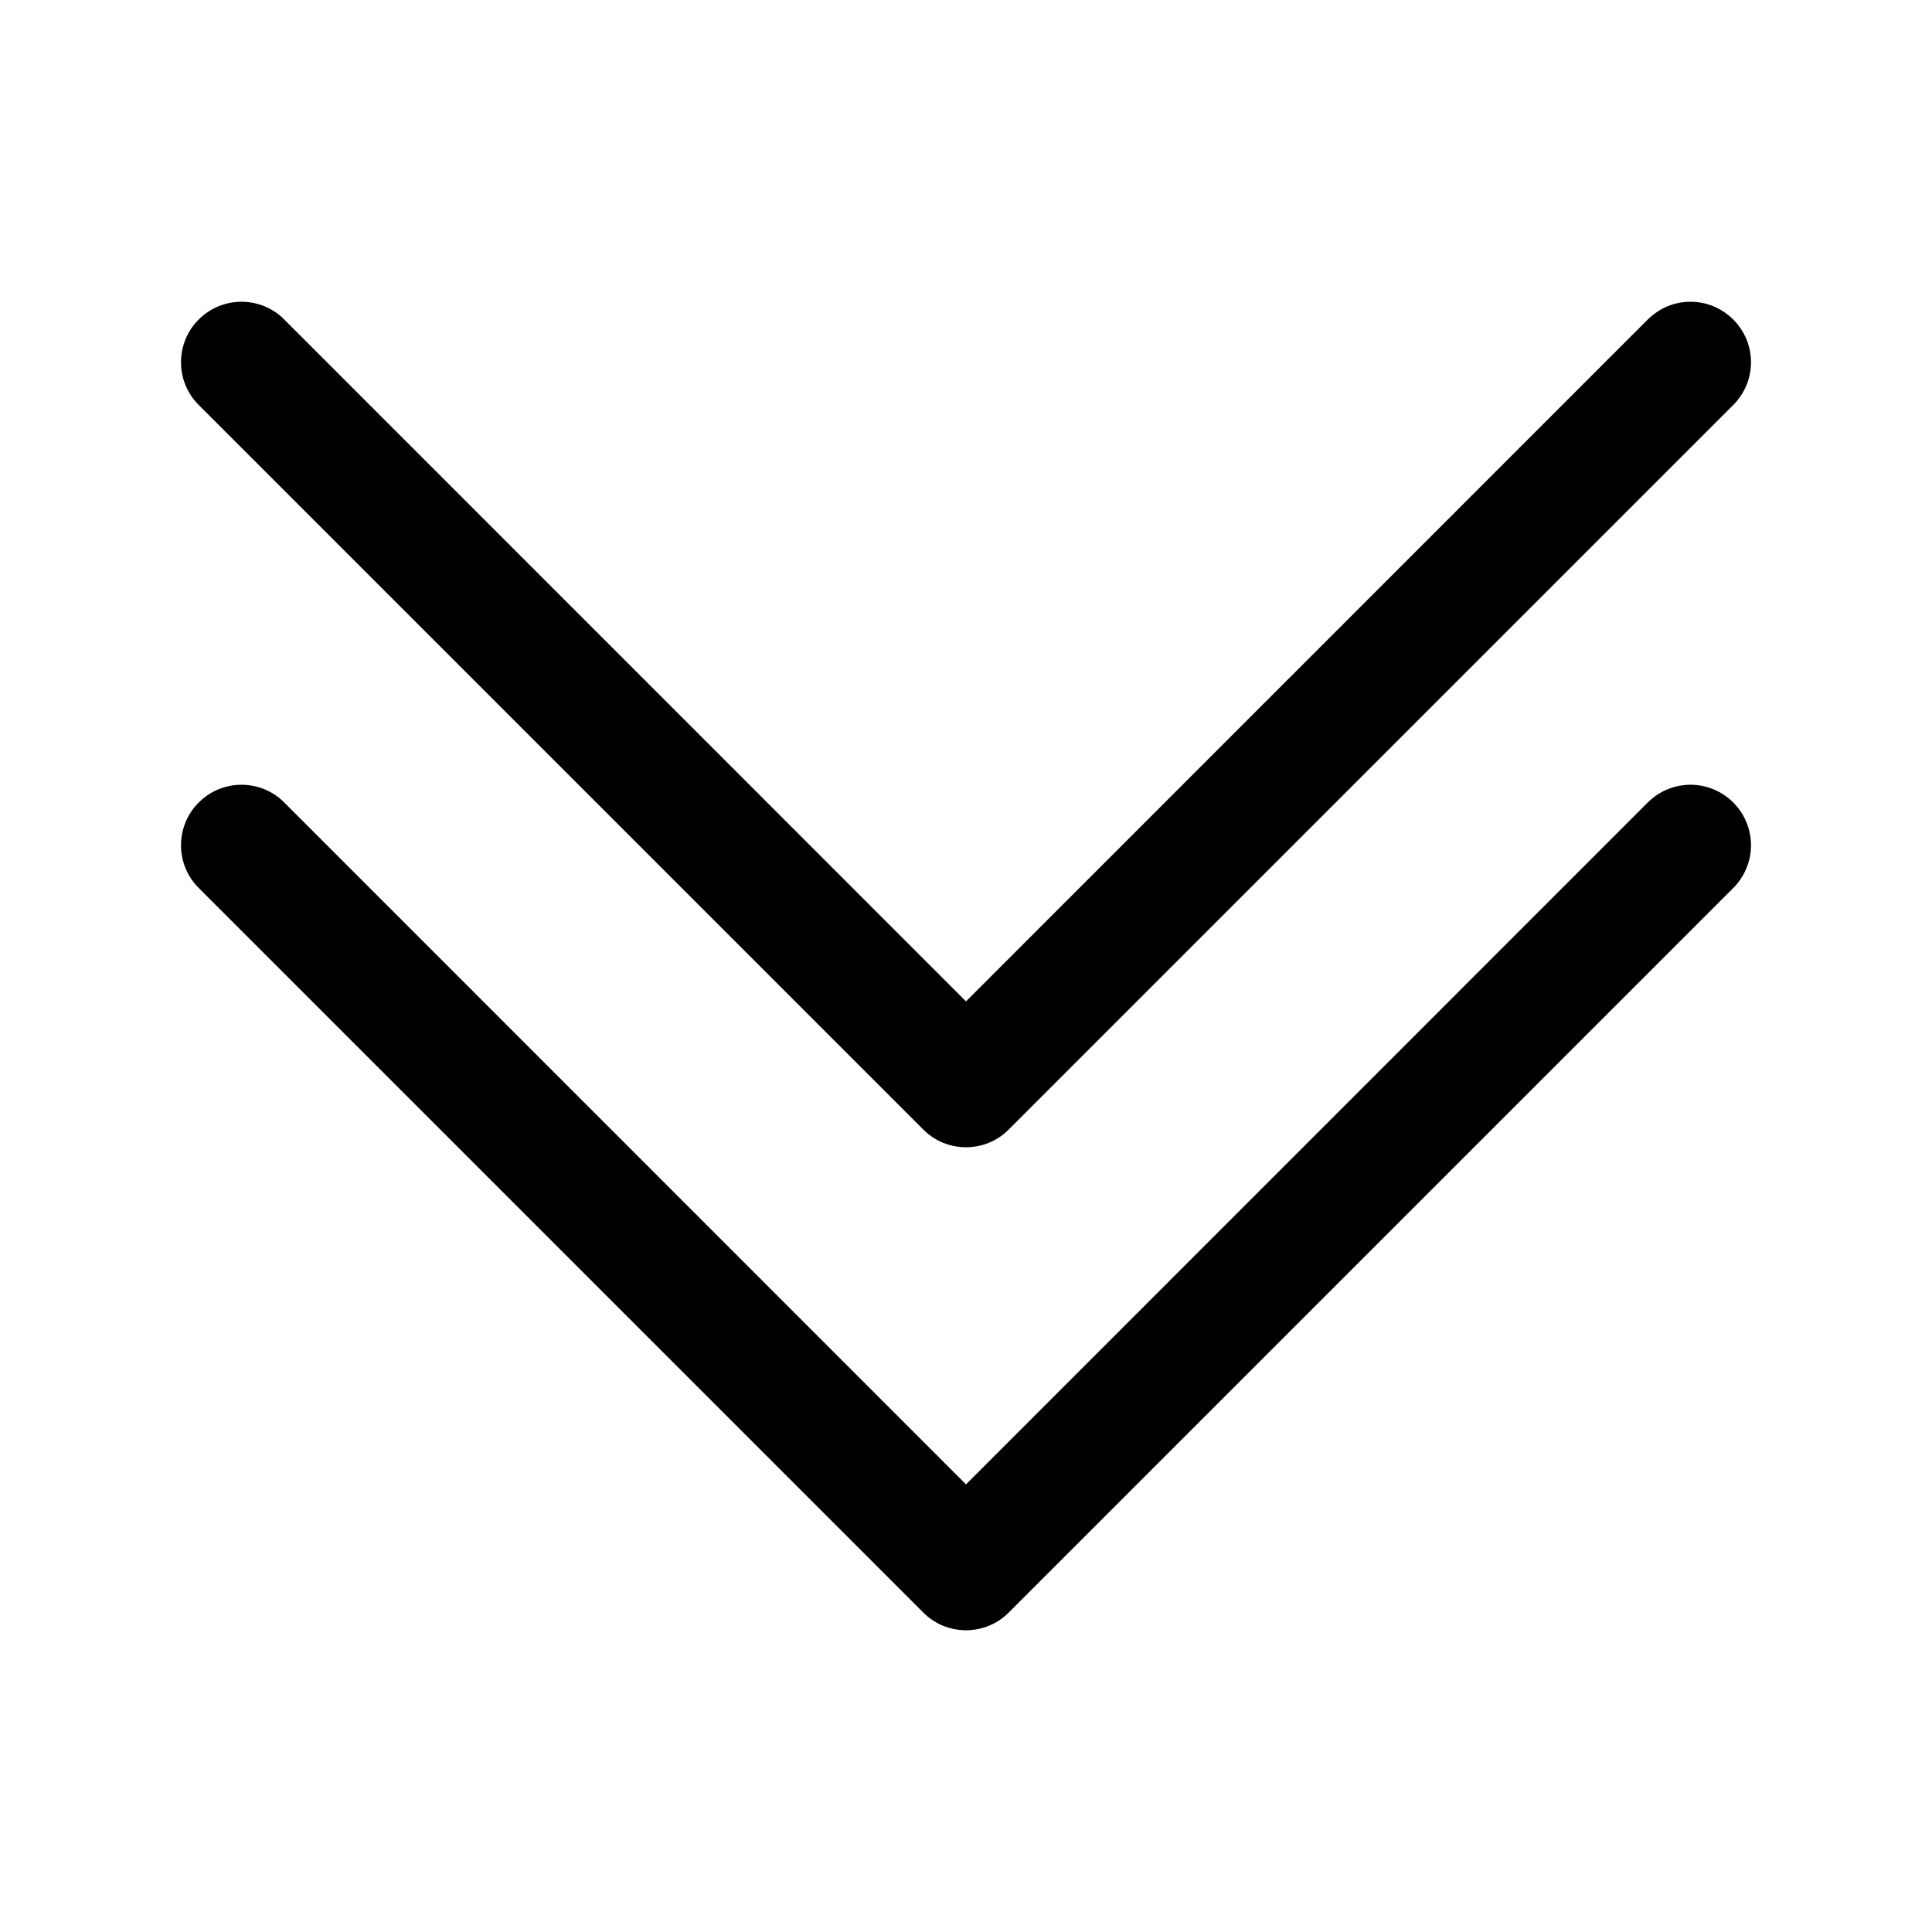 <svg width="16" height="16" viewBox="0 0 16 16" fill="none" xmlns="http://www.w3.org/2000/svg">
<path fill-rule="evenodd" clip-rule="evenodd" d="M1.646 6.646C1.692 6.599 1.748 6.562 1.808 6.537C1.869 6.512 1.934 6.499 2 6.499C2.066 6.499 2.131 6.512 2.192 6.537C2.252 6.562 2.308 6.599 2.354 6.646L8 12.293L13.646 6.646C13.74 6.552 13.867 6.499 14 6.499C14.133 6.499 14.26 6.552 14.354 6.646C14.448 6.74 14.501 6.867 14.501 7C14.501 7.133 14.448 7.26 14.354 7.354L8.354 13.354C8.308 13.401 8.252 13.438 8.192 13.463C8.131 13.488 8.066 13.501 8 13.501C7.934 13.501 7.869 13.488 7.808 13.463C7.748 13.438 7.692 13.401 7.646 13.354L1.646 7.354C1.599 7.308 1.562 7.252 1.537 7.192C1.512 7.131 1.499 7.066 1.499 7C1.499 6.934 1.512 6.869 1.537 6.808C1.562 6.748 1.599 6.692 1.646 6.646Z" fill="black"/>
<path fill-rule="evenodd" clip-rule="evenodd" d="M1.646 2.646C1.692 2.599 1.748 2.562 1.808 2.537C1.869 2.512 1.934 2.499 2 2.499C2.066 2.499 2.131 2.512 2.192 2.537C2.252 2.562 2.308 2.599 2.354 2.646L8 8.293L13.646 2.646C13.693 2.6 13.748 2.563 13.808 2.537C13.869 2.512 13.934 2.499 14 2.499C14.066 2.499 14.131 2.512 14.192 2.537C14.252 2.563 14.307 2.6 14.354 2.646C14.4 2.692 14.437 2.748 14.463 2.808C14.488 2.869 14.501 2.934 14.501 3C14.501 3.066 14.488 3.131 14.463 3.192C14.437 3.252 14.4 3.308 14.354 3.354L8.354 9.354C8.308 9.401 8.252 9.438 8.192 9.463C8.131 9.488 8.066 9.501 8 9.501C7.934 9.501 7.869 9.488 7.808 9.463C7.748 9.438 7.692 9.401 7.646 9.354L1.646 3.354C1.599 3.308 1.562 3.252 1.537 3.192C1.512 3.131 1.499 3.066 1.499 3C1.499 2.934 1.512 2.869 1.537 2.808C1.562 2.748 1.599 2.692 1.646 2.646Z" fill="black"/>
</svg>
